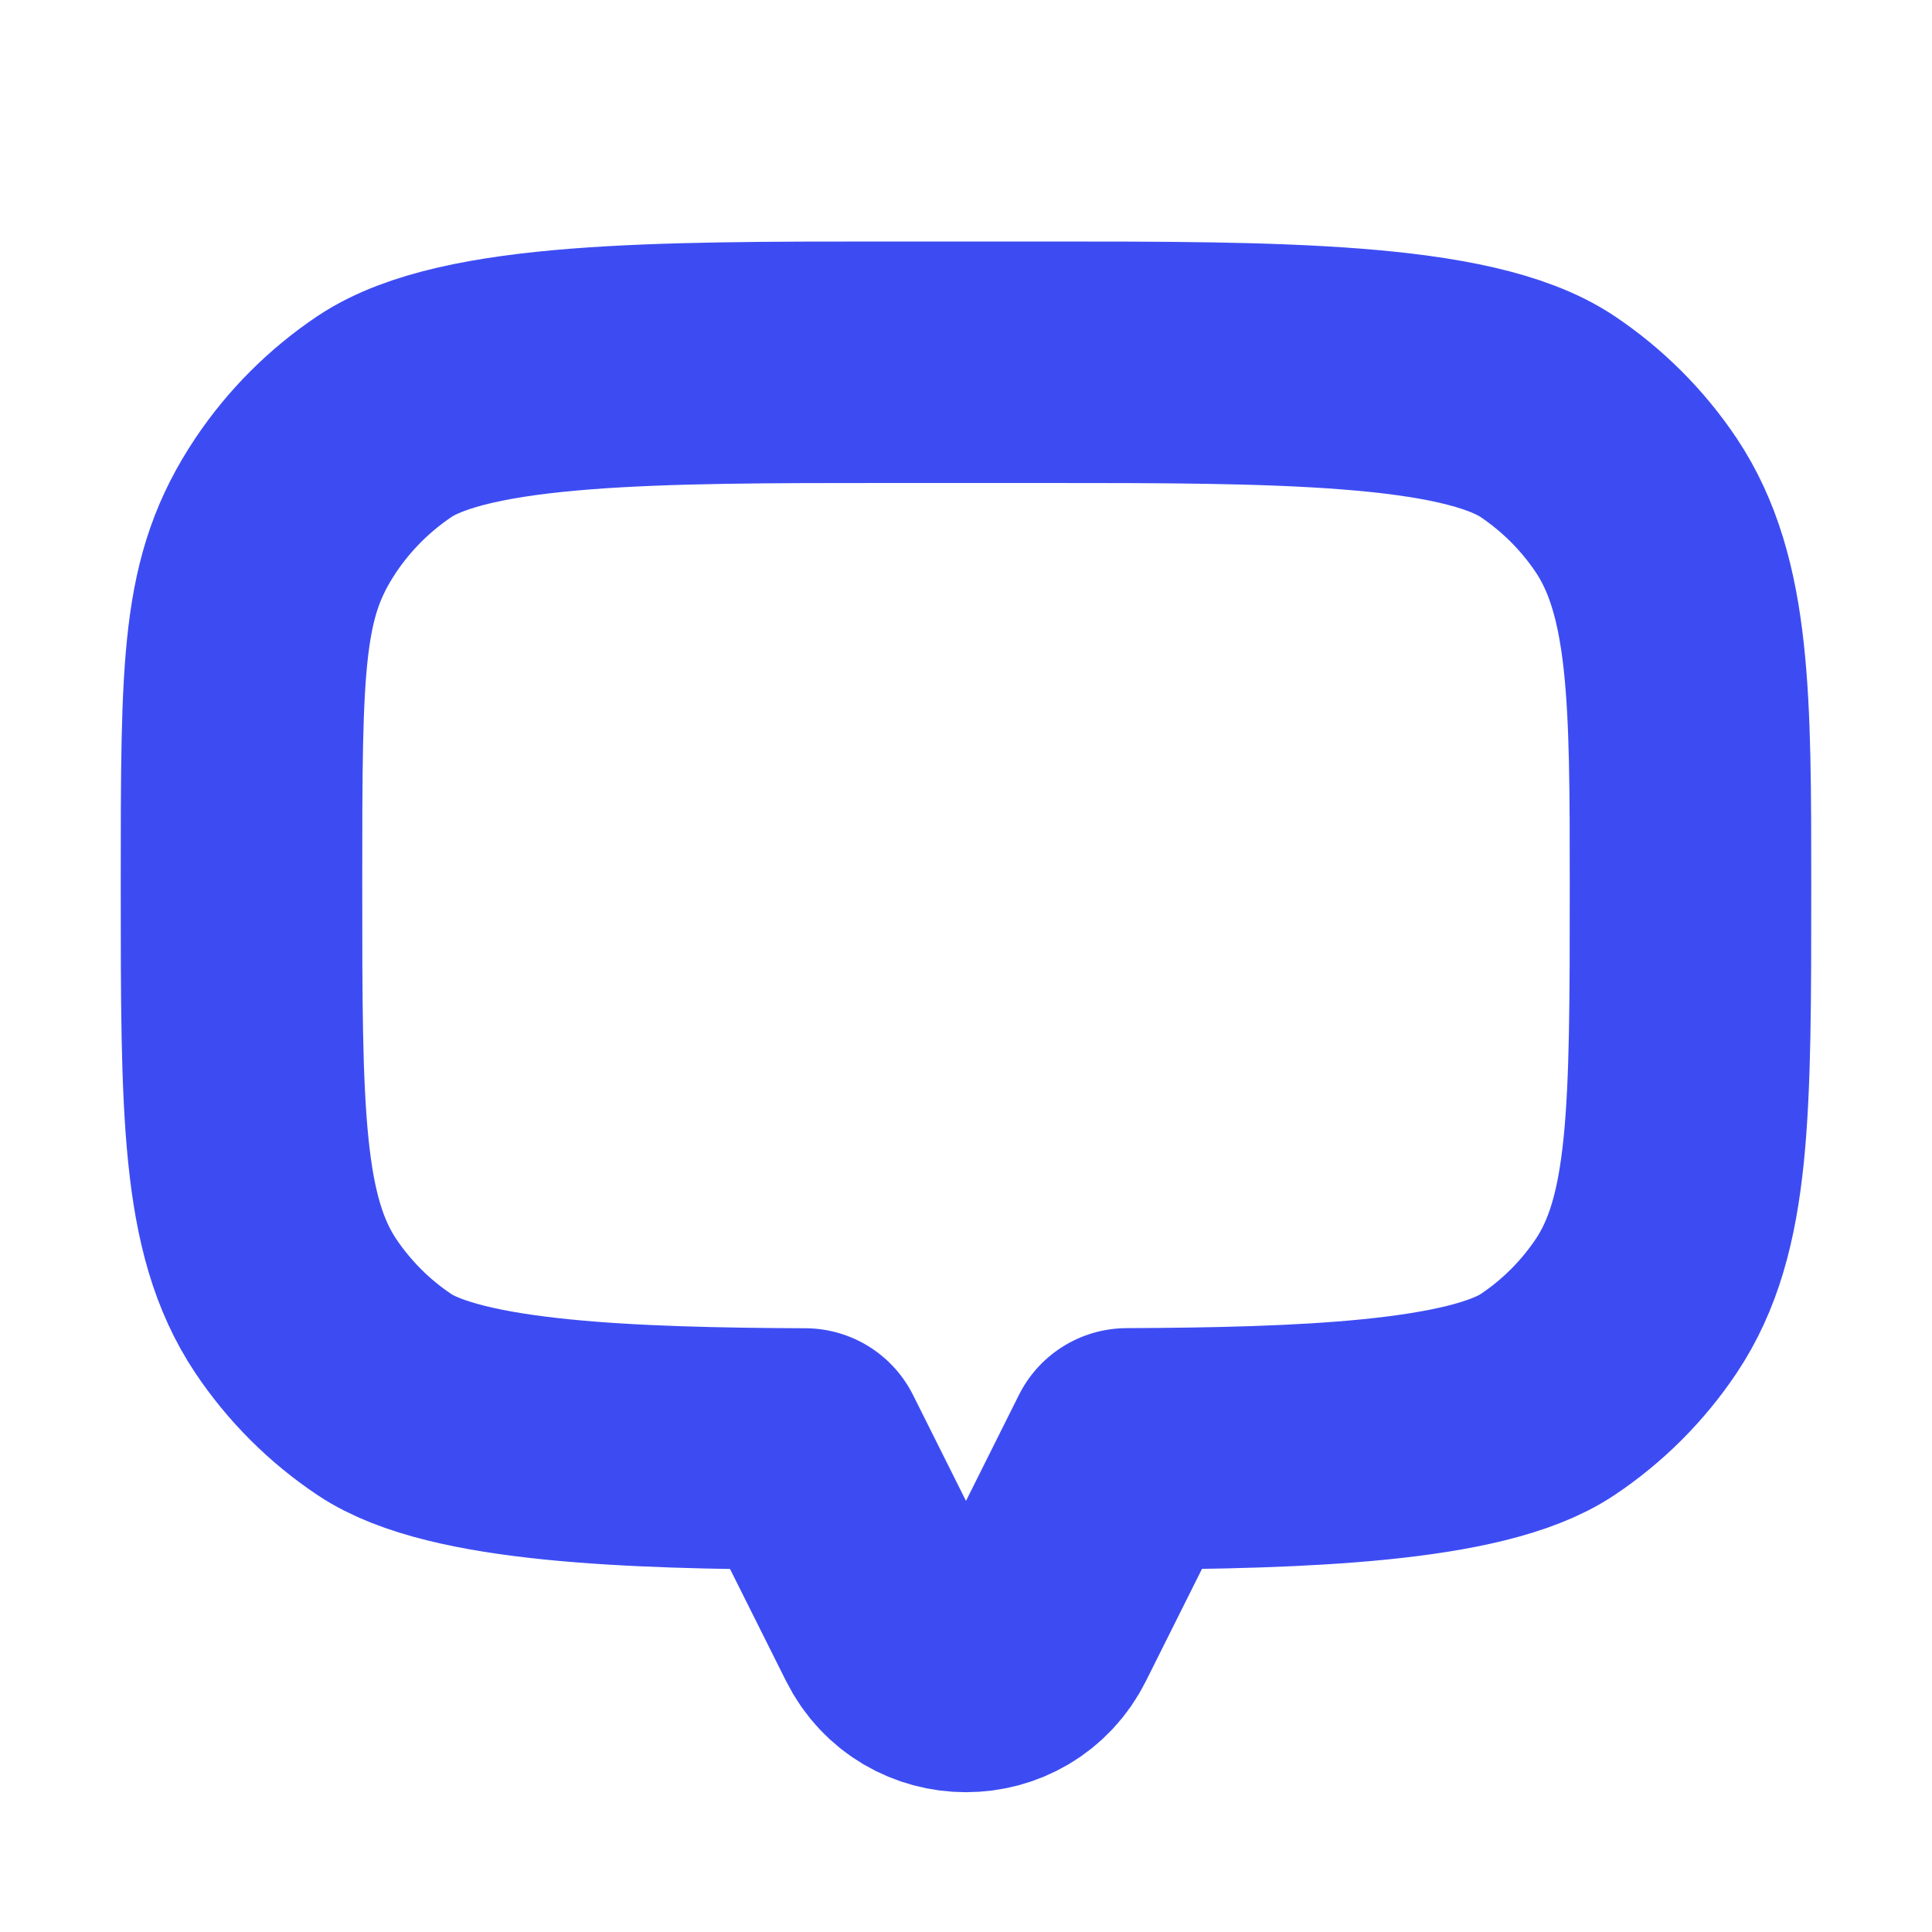<svg width="16" height="16" viewBox="0 0 16 16" fill="none" xmlns="http://www.w3.org/2000/svg">
<path d="M13.551 4.185C14 4.858 14 5.794 14 7.333C14 9.206 14 10.142 13.551 10.815C13.356 11.106 13.106 11.356 12.815 11.55C12.227 11.943 10.772 11.993 9.333 11.999L8.596 13.474C8.351 13.965 7.649 13.965 7.404 13.474L6.667 12C5.228 11.994 3.773 11.943 3.185 11.55C2.894 11.356 2.644 11.106 2.449 10.815C2 10.142 2 9.206 2 7.333C2 5.461 2 4.858 2.449 4.185C2.644 3.894 2.894 3.644 3.185 3.449C3.858 3 5.461 3 7.333 3H8.667C10.539 3 12.142 3 12.815 3.449C13.106 3.644 13.356 3.894 13.551 4.185Z" stroke="#3D4CF2" stroke-width="2" stroke-linecap="round" stroke-linejoin="round"/>
</svg>
